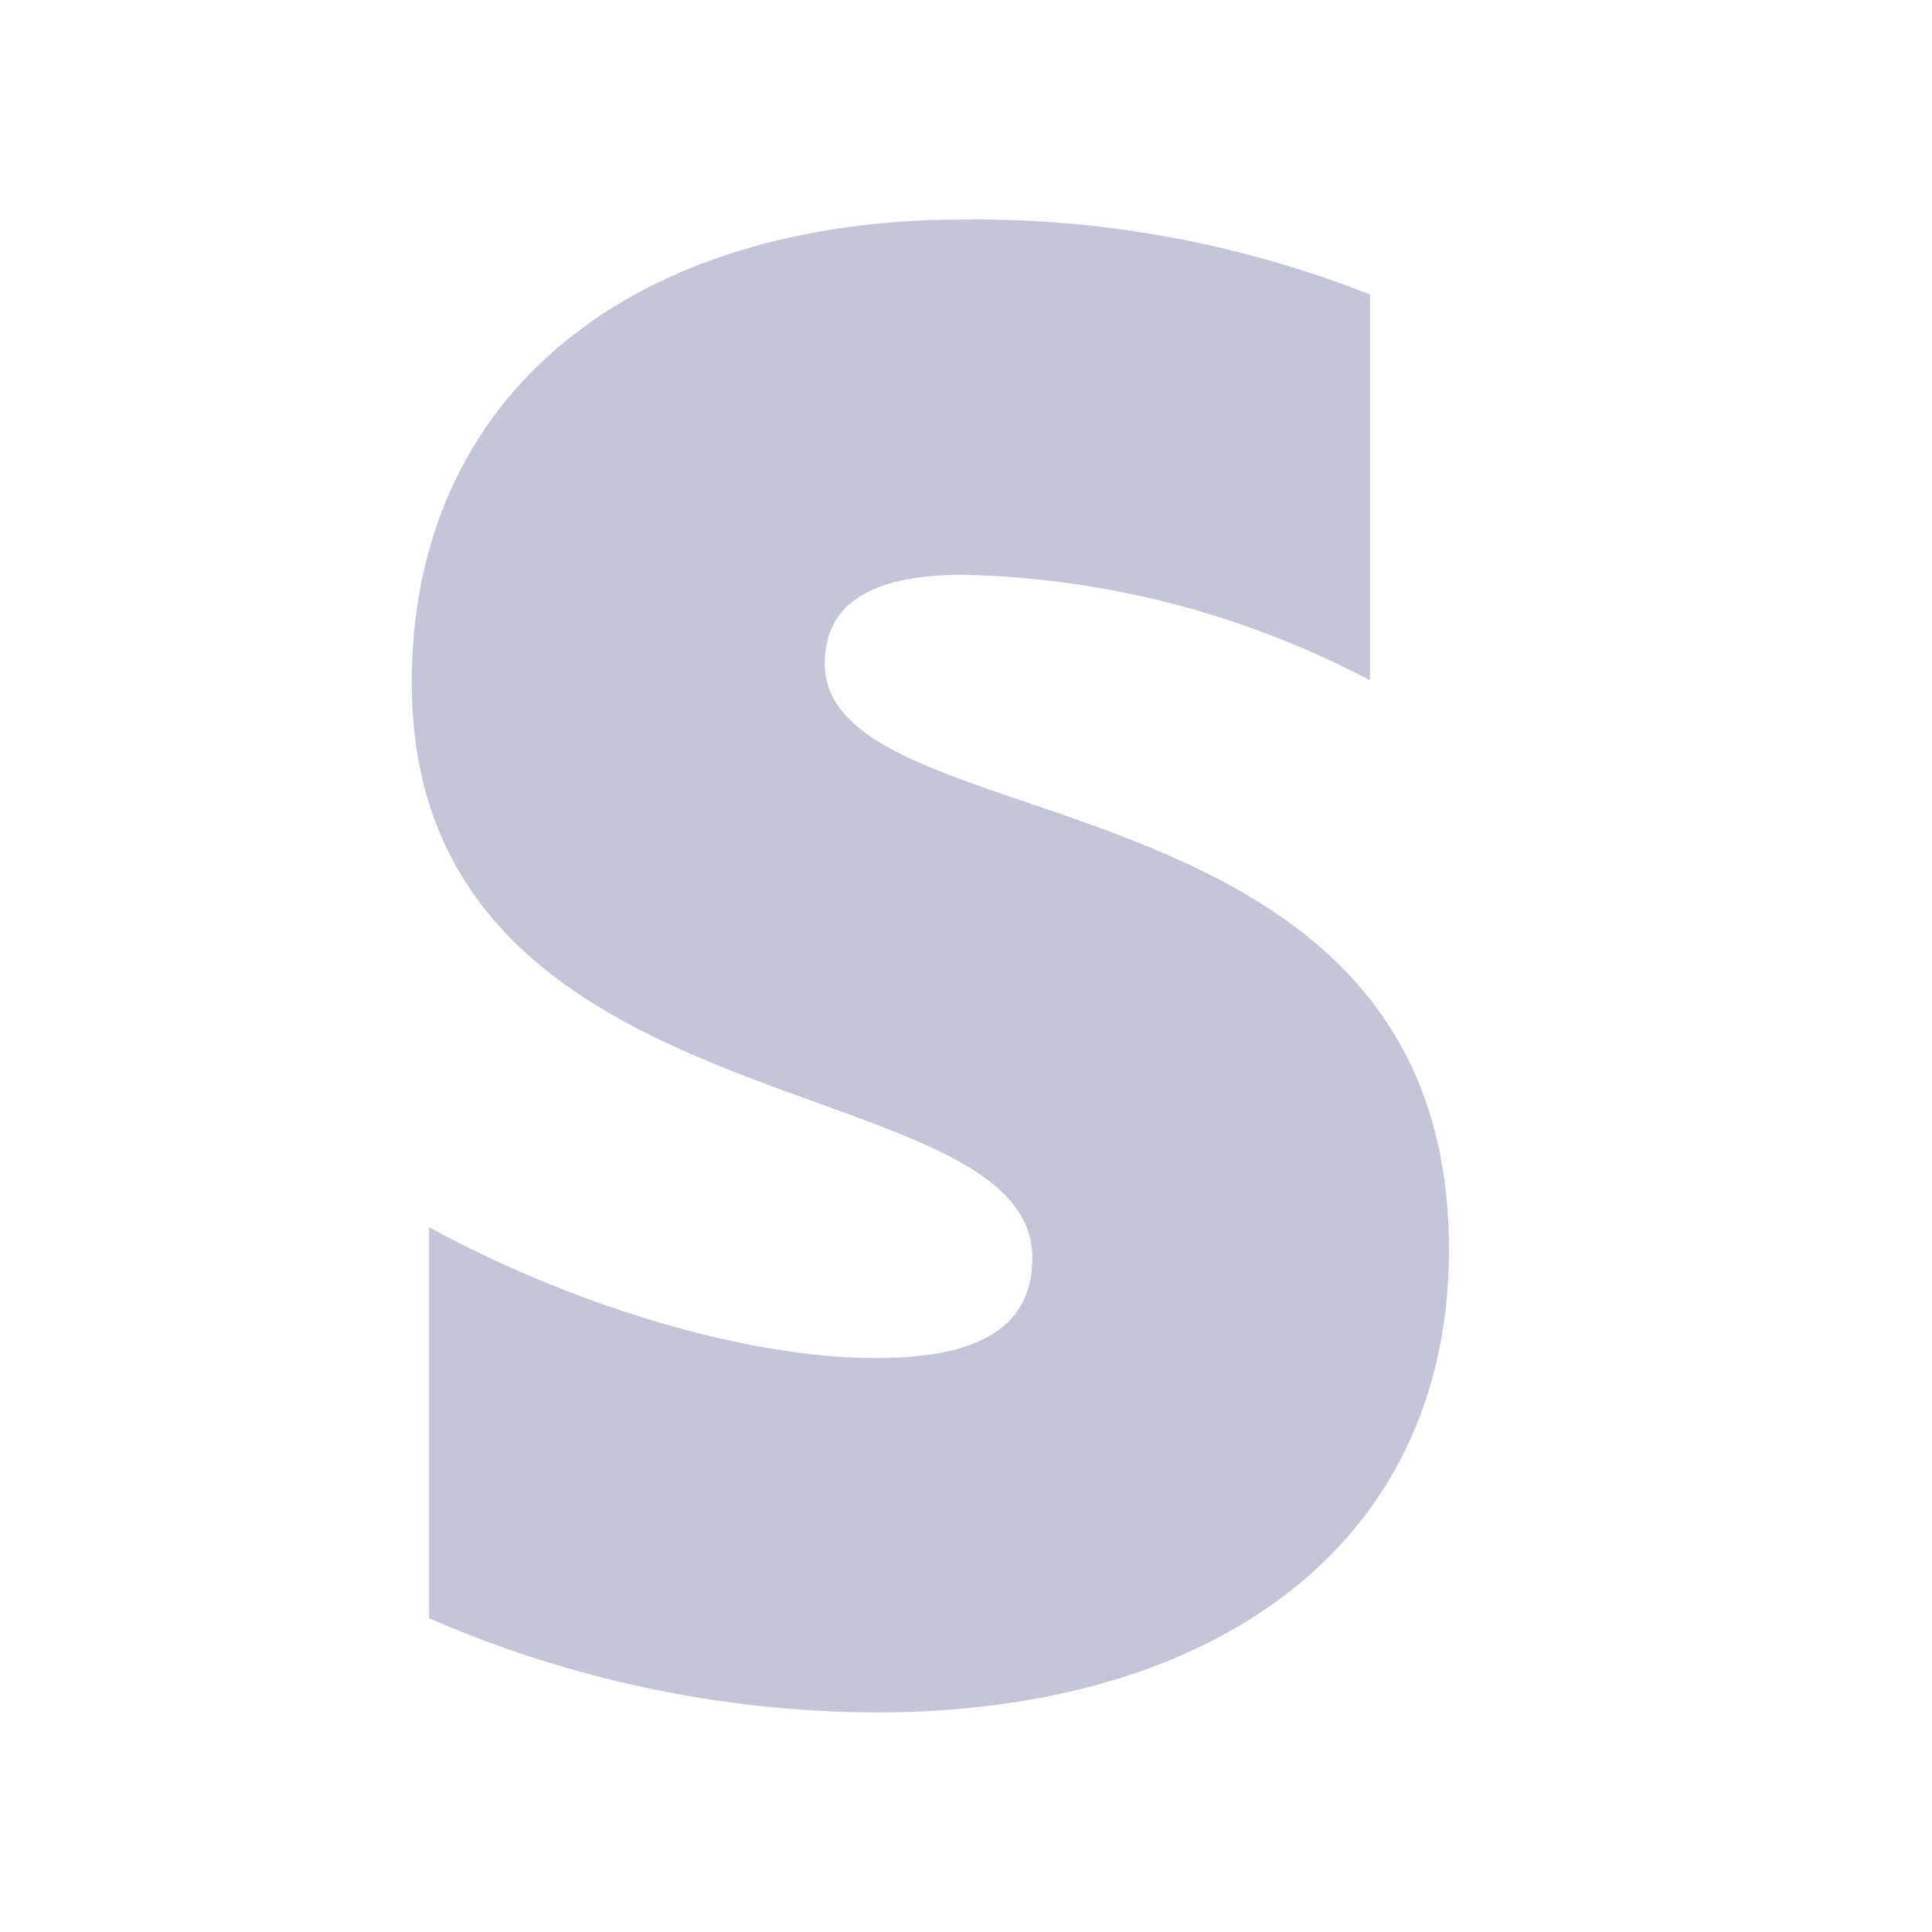 <svg width="24" height="24" viewBox="0 0 24 24" fill="none" xmlns="http://www.w3.org/2000/svg">
<path fill-rule="evenodd" clip-rule="evenodd" d="M11.969 7.14C10.905 7.14 10.246 7.448 10.246 8.242V8.243C10.246 9.113 11.367 9.495 12.757 9.968C15.022 10.74 18 11.756 18 15.522C18 19.184 15.094 21.273 10.878 21.273C8.968 21.264 7.081 20.866 5.33 20.102V15.246C7.031 16.173 9.199 16.87 10.877 16.87C12.015 16.87 12.824 16.575 12.824 15.626C12.824 14.664 11.613 14.227 10.151 13.699C7.925 12.896 5.115 11.882 5.115 8.482C5.115 4.883 7.867 2.727 11.969 2.727C13.696 2.708 15.41 3.024 17.018 3.658V8.451C15.459 7.627 13.73 7.179 11.969 7.14Z" fill="#C4C6D7"/>
</svg>

